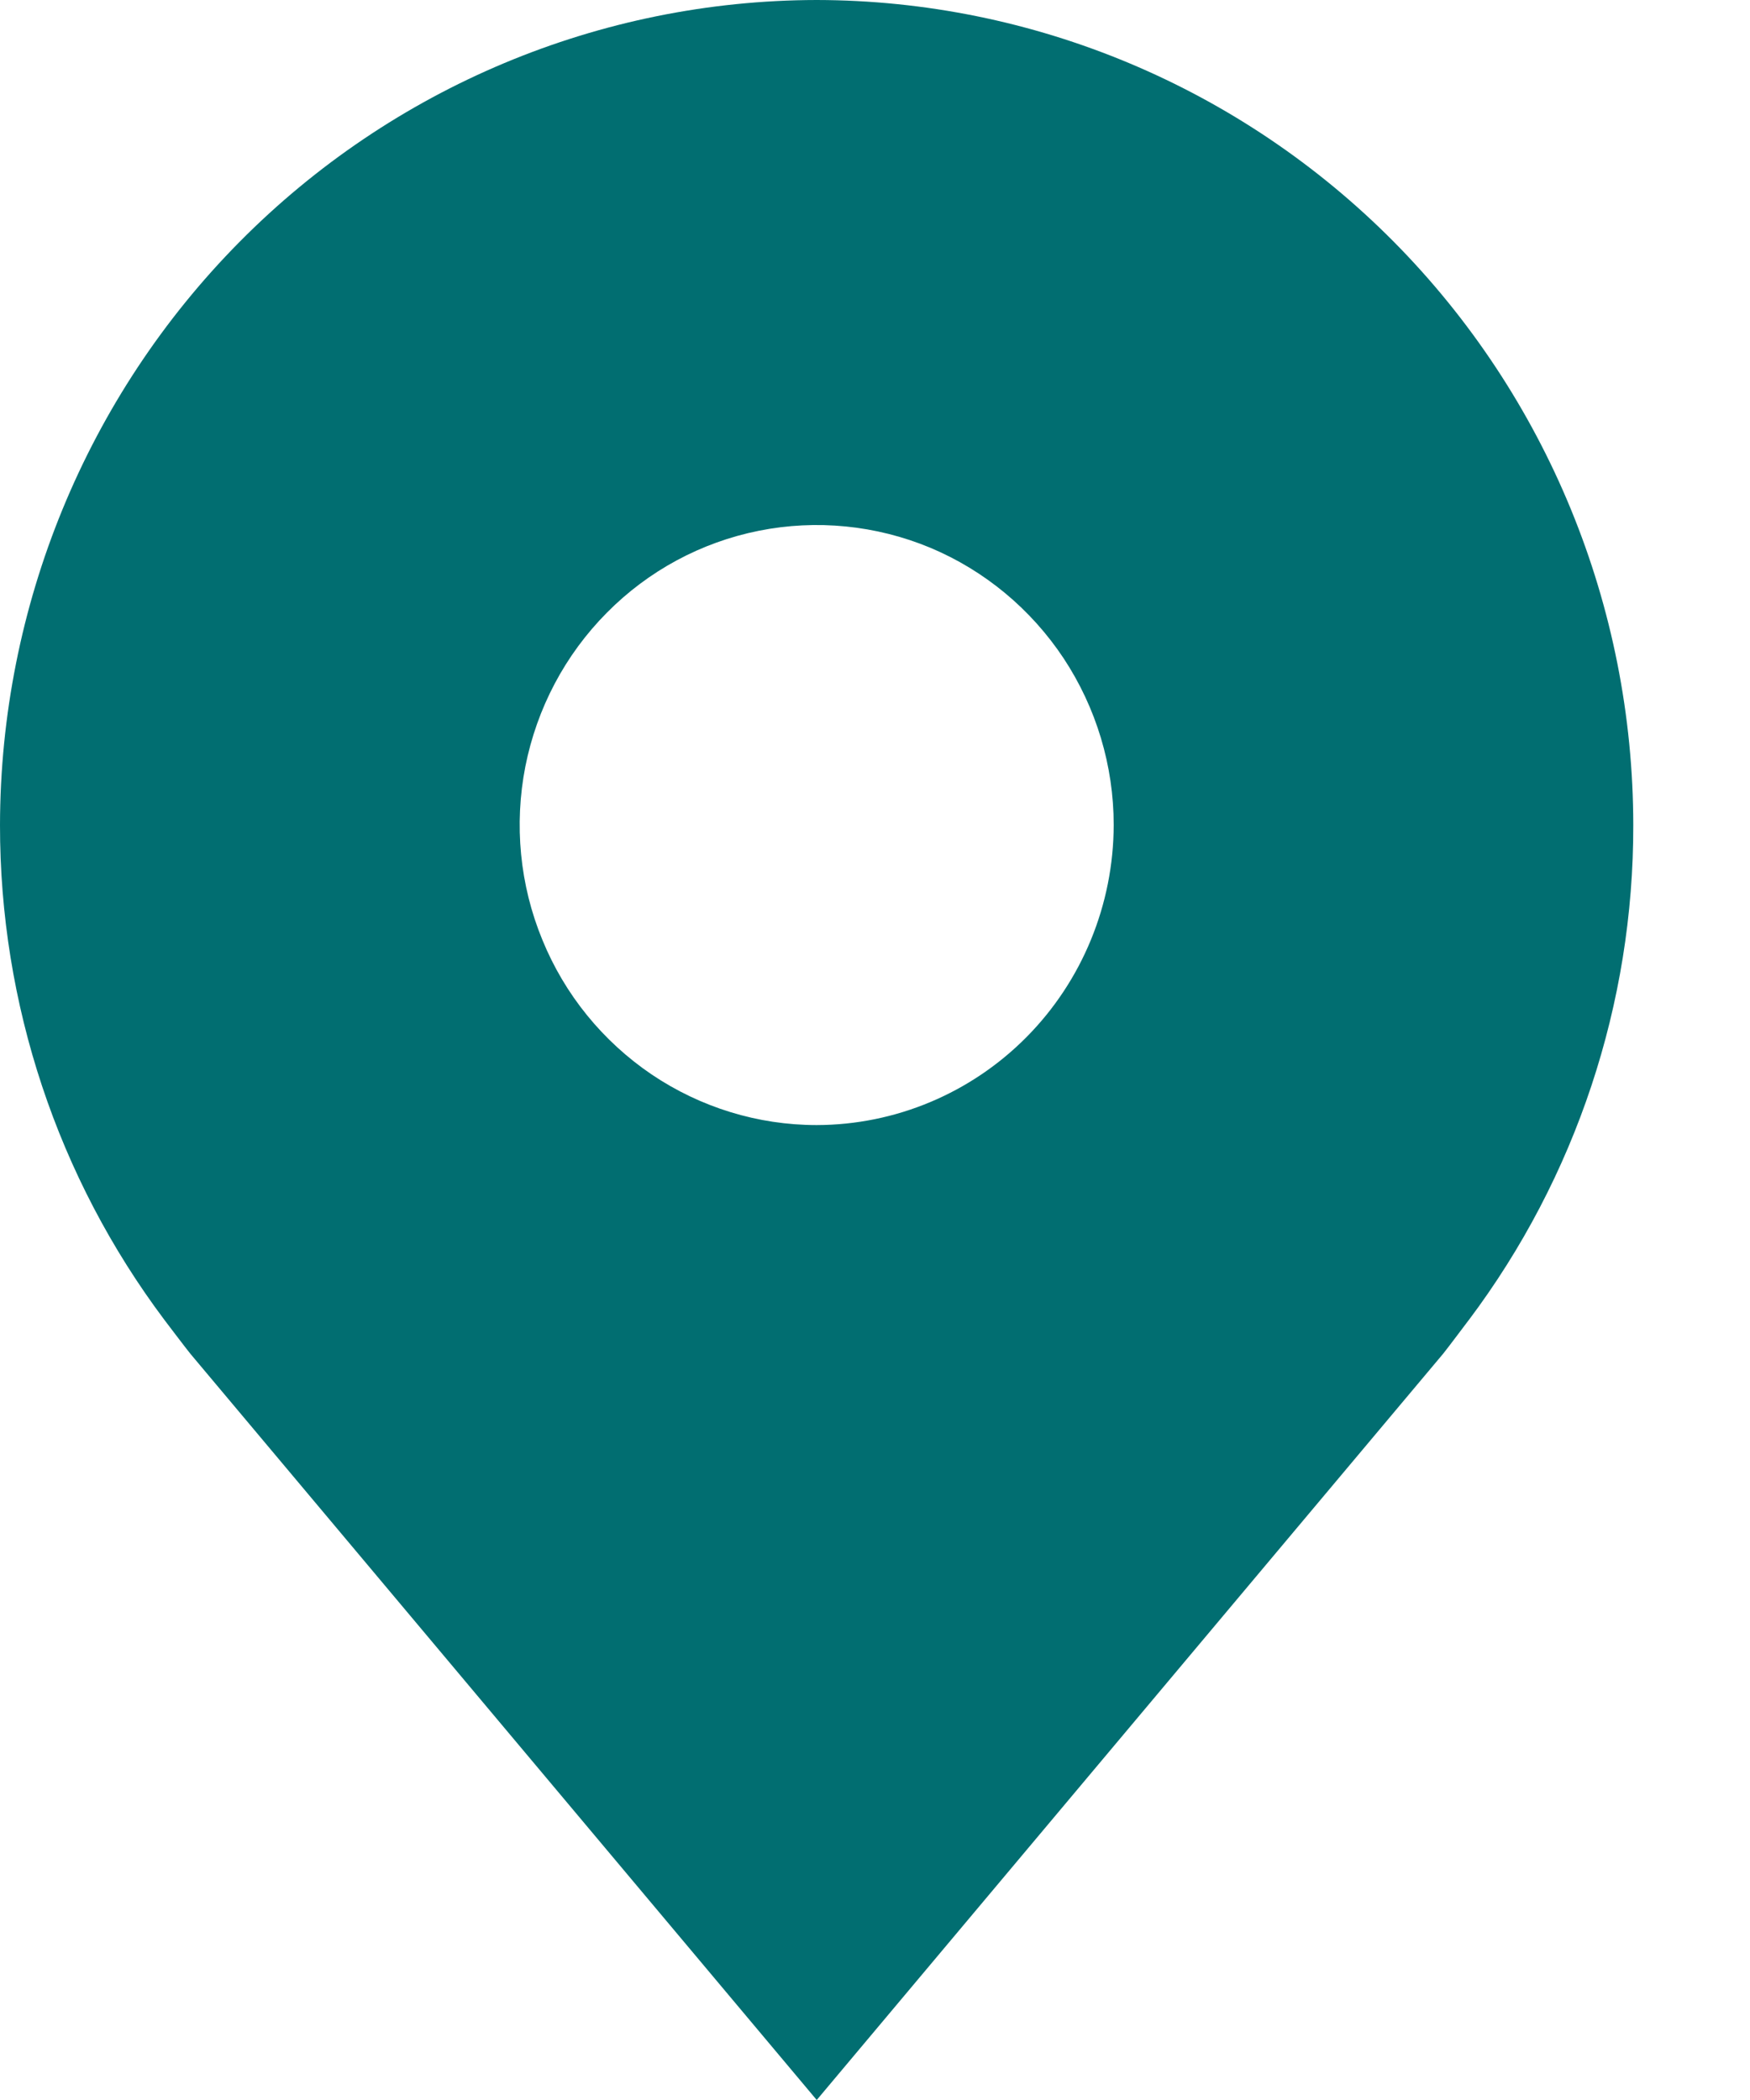 <?xml version="1.0" encoding="UTF-8"?> <svg xmlns="http://www.w3.org/2000/svg" width="10" height="12" viewBox="0 0 10 12" fill="none"><path d="M4.667 0C3.429 0.002 2.243 0.499 1.369 1.382C0.494 2.266 0.002 3.464 4.82519e-06 4.714C-0.001 5.736 0.329 6.729 0.94 7.543C0.94 7.543 1.068 7.712 1.088 7.736L4.667 12L8.247 7.735C8.266 7.712 8.393 7.543 8.393 7.543L8.394 7.542C9.005 6.728 9.335 5.735 9.333 4.714C9.332 3.464 8.84 2.266 7.965 1.382C7.09 0.499 5.904 0.002 4.667 0ZM4.667 6.429C4.331 6.429 4.003 6.328 3.724 6.14C3.445 5.951 3.227 5.684 3.099 5.37C2.97 5.057 2.937 4.712 3.002 4.38C3.068 4.047 3.229 3.742 3.467 3.502C3.704 3.262 4.006 3.099 4.336 3.033C4.665 2.967 5.006 3.001 5.316 3.13C5.626 3.26 5.891 3.48 6.078 3.762C6.264 4.044 6.364 4.375 6.364 4.714C6.363 5.169 6.184 5.605 5.866 5.926C5.548 6.247 5.117 6.428 4.667 6.429Z" fill="#016E71"></path></svg> 